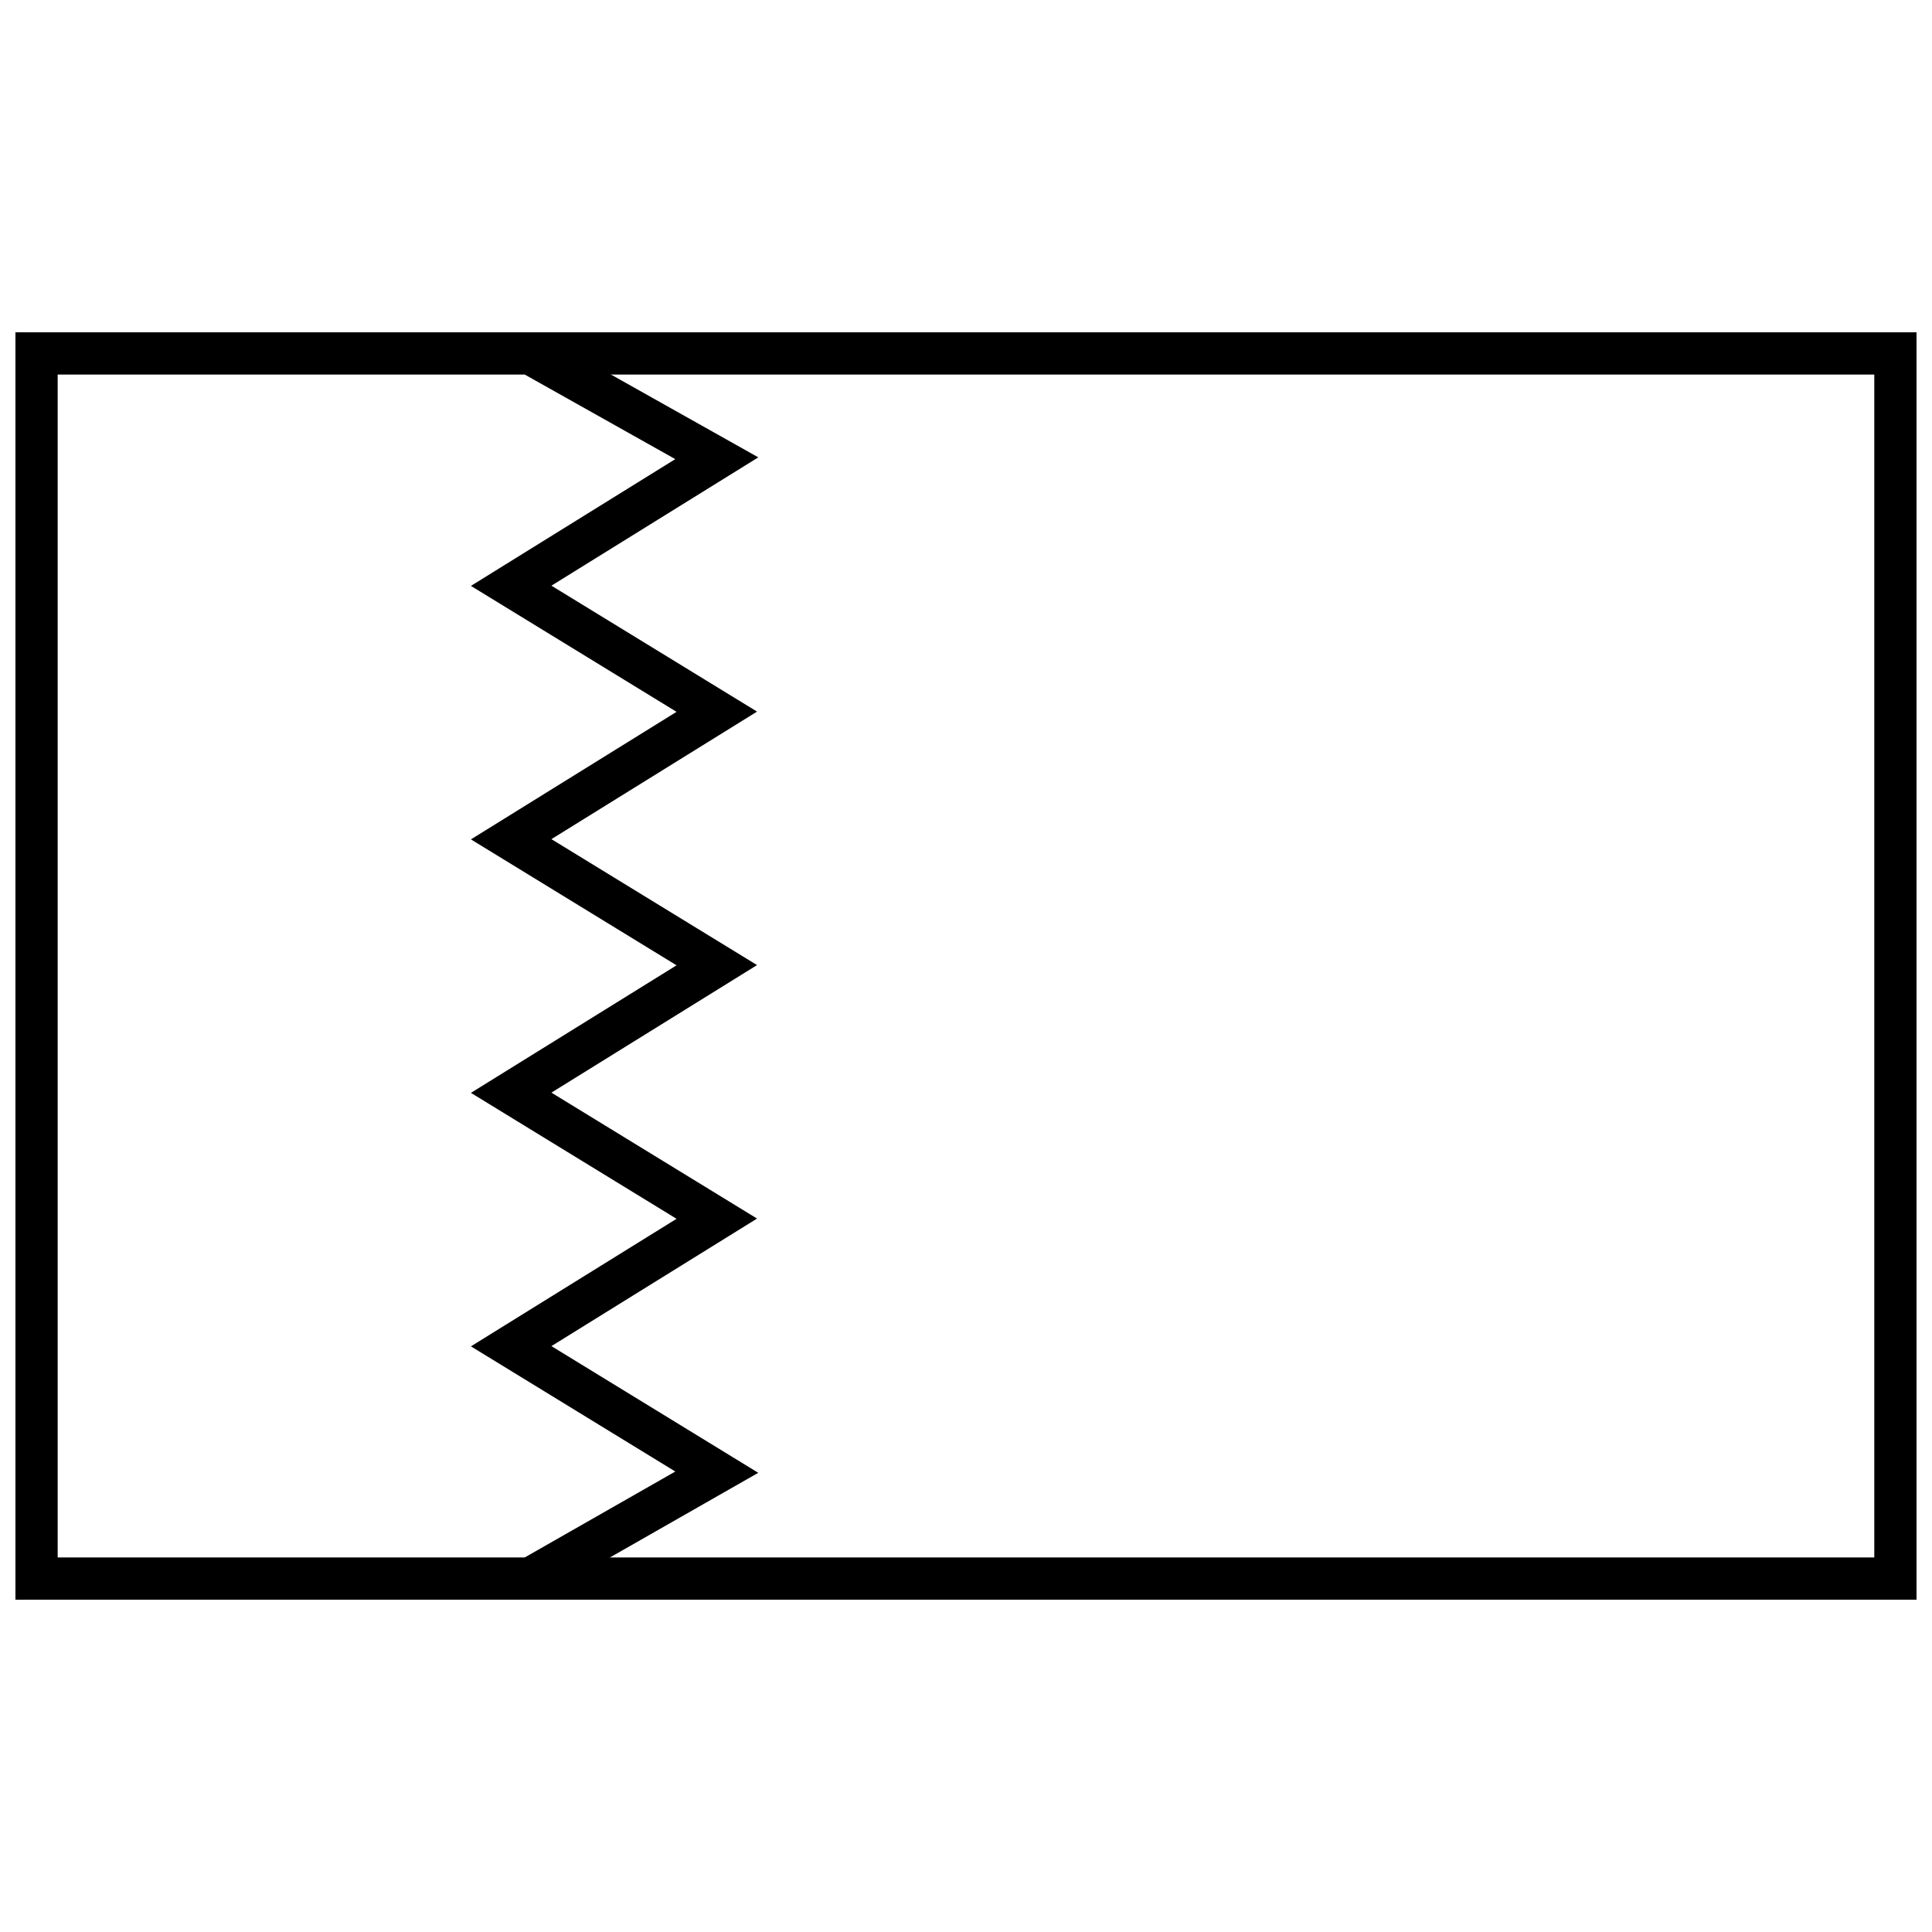 <?xml version="1.0" encoding="UTF-8"?>
<!-- Uploaded to: ICON Repo, www.iconrepo.com, Generator: ICON Repo Mixer Tools -->
<svg width="800px" height="800px" version="1.1" viewBox="144 144 512 512" xmlns="http://www.w3.org/2000/svg">
 <defs>
  <clipPath id="a">
   <path d="m148.09 232h503.81v336h-503.81z"/>
  </clipPath>
 </defs>
 <path d="m288.51 233.48-5.484 9.762 39.93 22.434-54.156 33.594 54.492 33.375-54.492 33.801 54.492 33.375-54.492 33.801 54.492 33.375-54.492 33.801 54.164 33.172-39.973 22.812 5.547 9.723 56.41-32.195-54.816-33.574 54.492-33.801-54.492-33.375 54.492-33.801-54.492-33.375 54.492-33.801-54.492-33.371 54.828-34.008-56.453-31.719z" fill-rule="evenodd"/>
 <g clip-path="url(#a)">
  <path d="m651.9 567.93h-503.81v-335.87h503.81zm-11.195-11.195v-313.48h-481.42v313.48z"/>
 </g>
</svg>